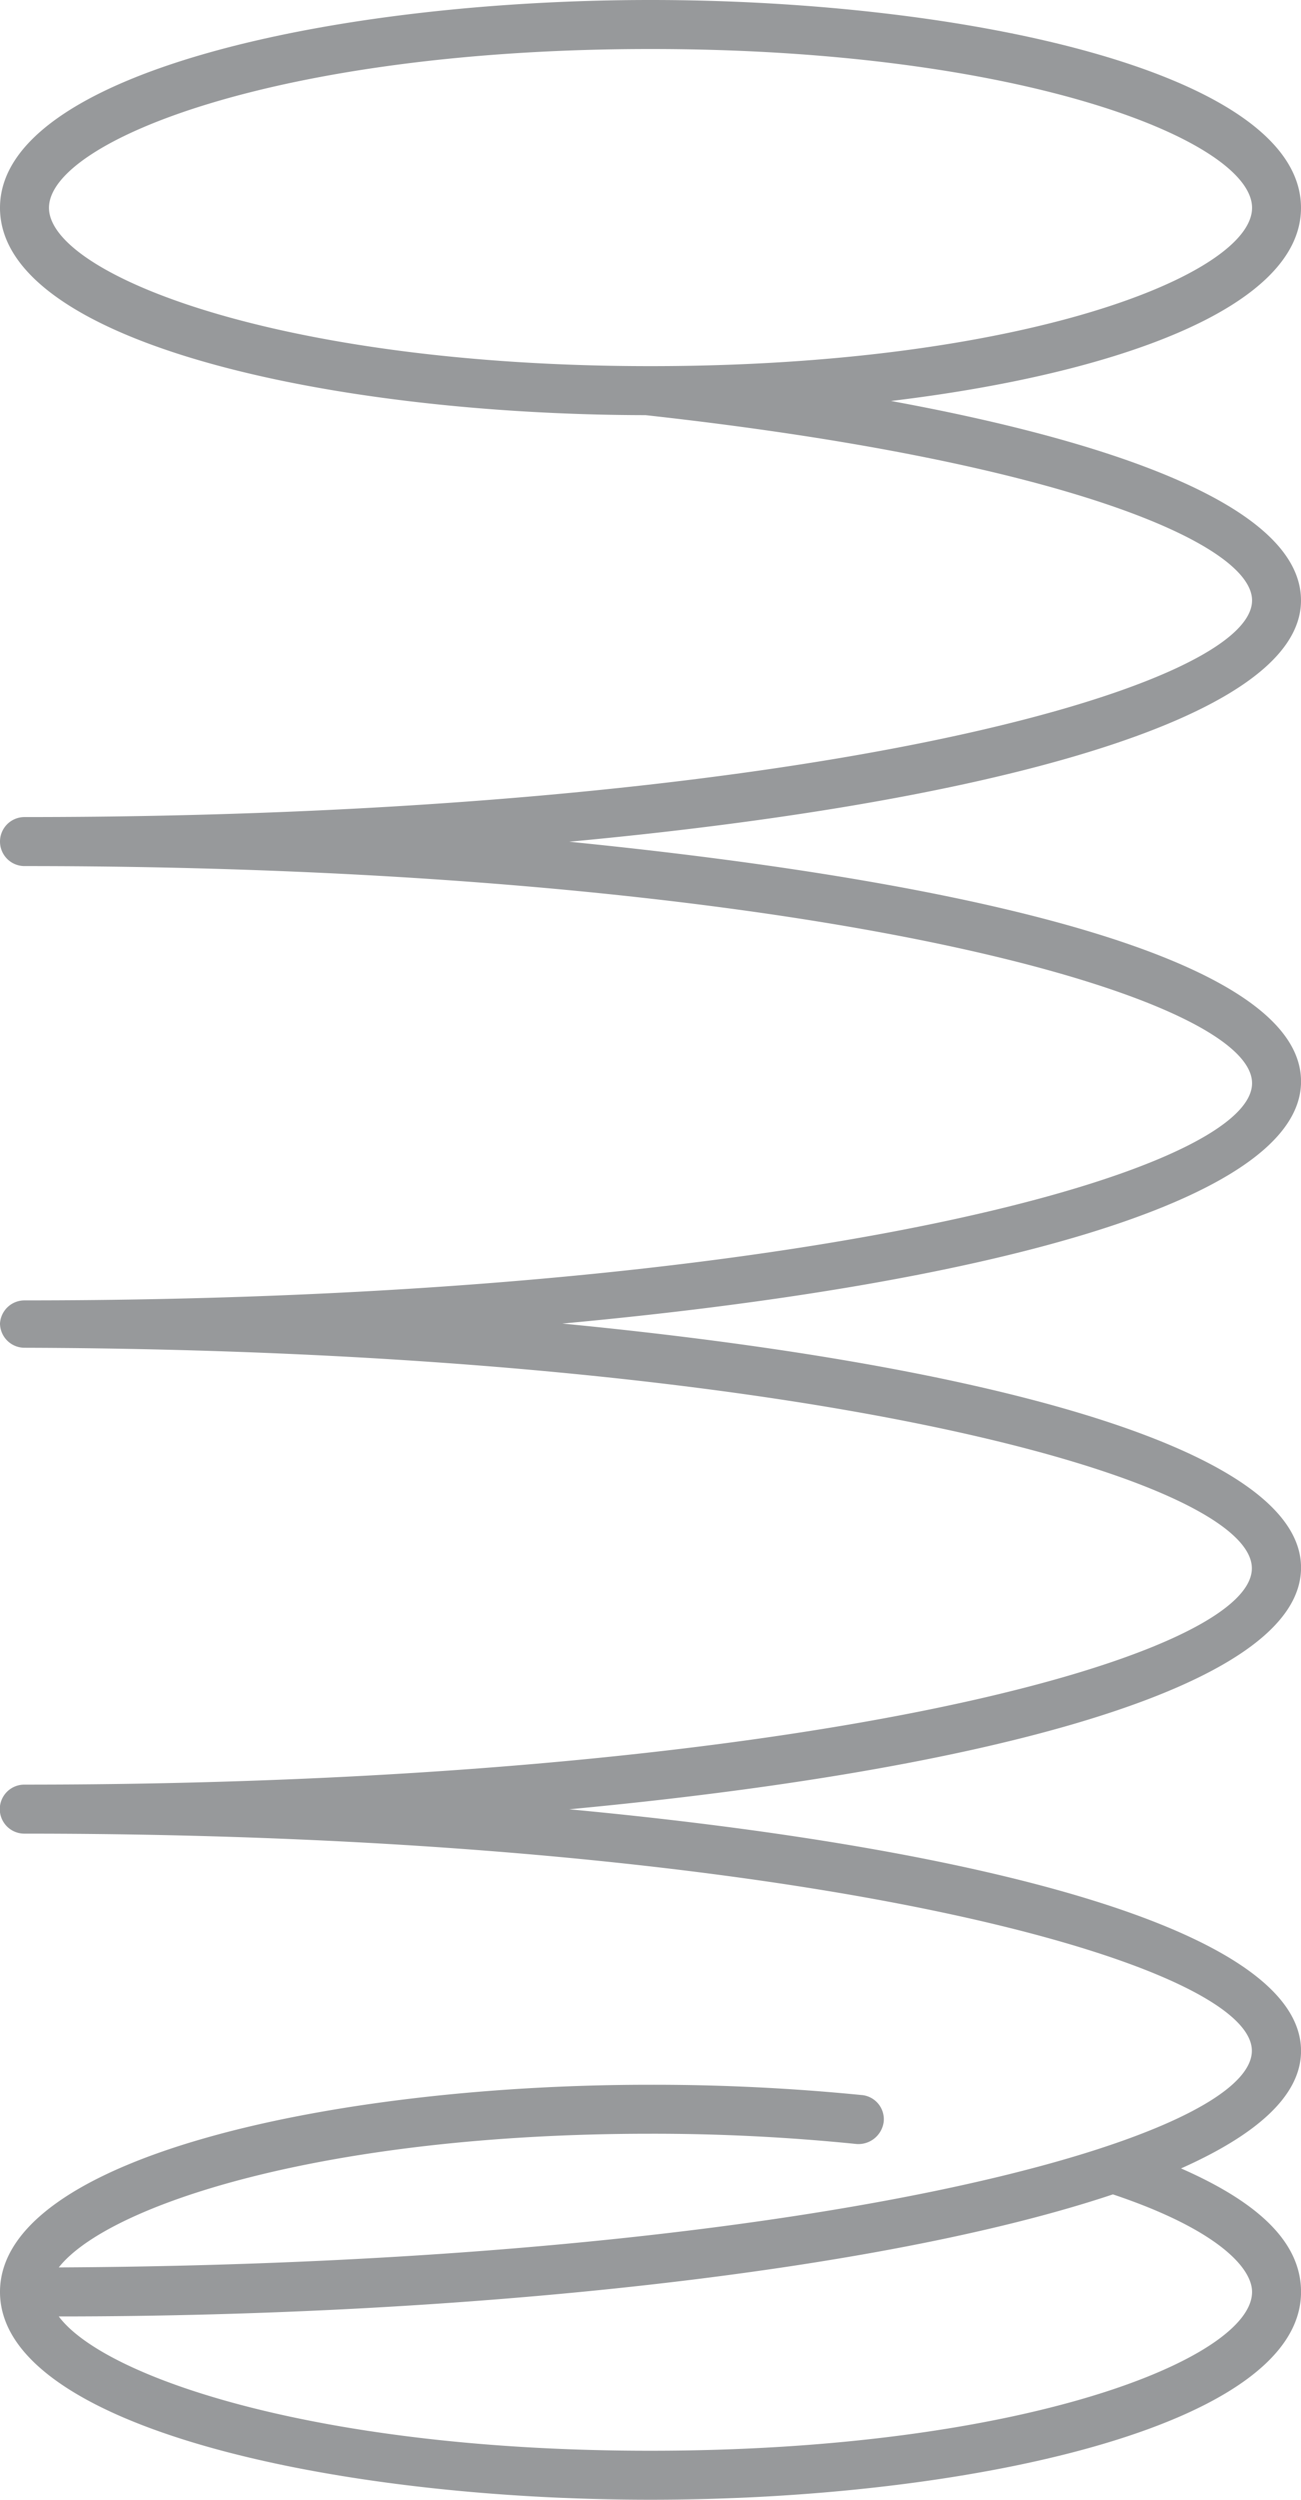 <svg id="Layer_2" data-name="Layer 2" xmlns="http://www.w3.org/2000/svg" width="32.135" height="61.706" viewBox="0 0 32.135 61.706">
  <g id="Icons">
    <path id="Path_4906" data-name="Path 4906" d="M32.135,14.822c0-2.42-5.045-3.993-10.127-4.924,5.554-.665,10.127-2.3,10.127-4.767C32.135,1.791,23.86,0,16.068,0S0,1.791,0,5.13s8.191,5.106,15.947,5.118c10.3,1.137,14.979,3.17,14.979,4.573,0,2.226-11.531,5.348-30.321,5.348a.6.6,0,1,0,0,1.21c18.79,0,30.321,3.122,30.321,5.36S19.359,32.1.6,32.1a.606.606,0,0,0-.6.569H0a.605.605,0,0,0,.6.6c18.754.06,30.321,3.182,30.321,5.445S19.359,44.053.6,44.053a.6.6,0,0,0,0,1.21c18.754,0,30.321,3.134,30.321,5.36S19.734,55.874,1.452,55.971c1.21-1.537,6.521-3.3,14.616-3.3a49.738,49.738,0,0,1,5.094.254.63.63,0,0,0,.665-.544.6.6,0,0,0-.538-.665h-.006a52.121,52.121,0,0,0-5.215-.254C8.276,51.458,0,53.236,0,56.576s8.276,5.13,16.068,5.13,16.068-1.791,16.068-5.13c0-1.21-1.028-2.2-2.964-3.049,1.875-.835,2.964-1.8,2.964-2.9,0-3-8.01-5.021-18.076-5.965,10.067-.944,18.076-2.964,18.076-5.965s-8.106-5.045-18.246-6.025c10.139-.932,18.246-2.964,18.246-5.977s-8.01-4.912-18.076-5.917C24.126,19.843,32.135,17.81,32.135,14.822ZM1.21,5.13c0-1.645,5.65-3.92,14.858-3.92S30.926,3.485,30.926,5.13s-5.65,3.908-14.858,3.908S1.21,6.763,1.21,5.13ZM30.926,56.576c0,1.645-5.65,3.92-14.858,3.92C7.949,60.5,2.6,58.717,1.452,57.181c10.006,0,20.278-1.089,26.037-3.013C30.018,55.015,30.926,55.959,30.926,56.576Z" fill="#97999b"/>
  </g>
</svg>
